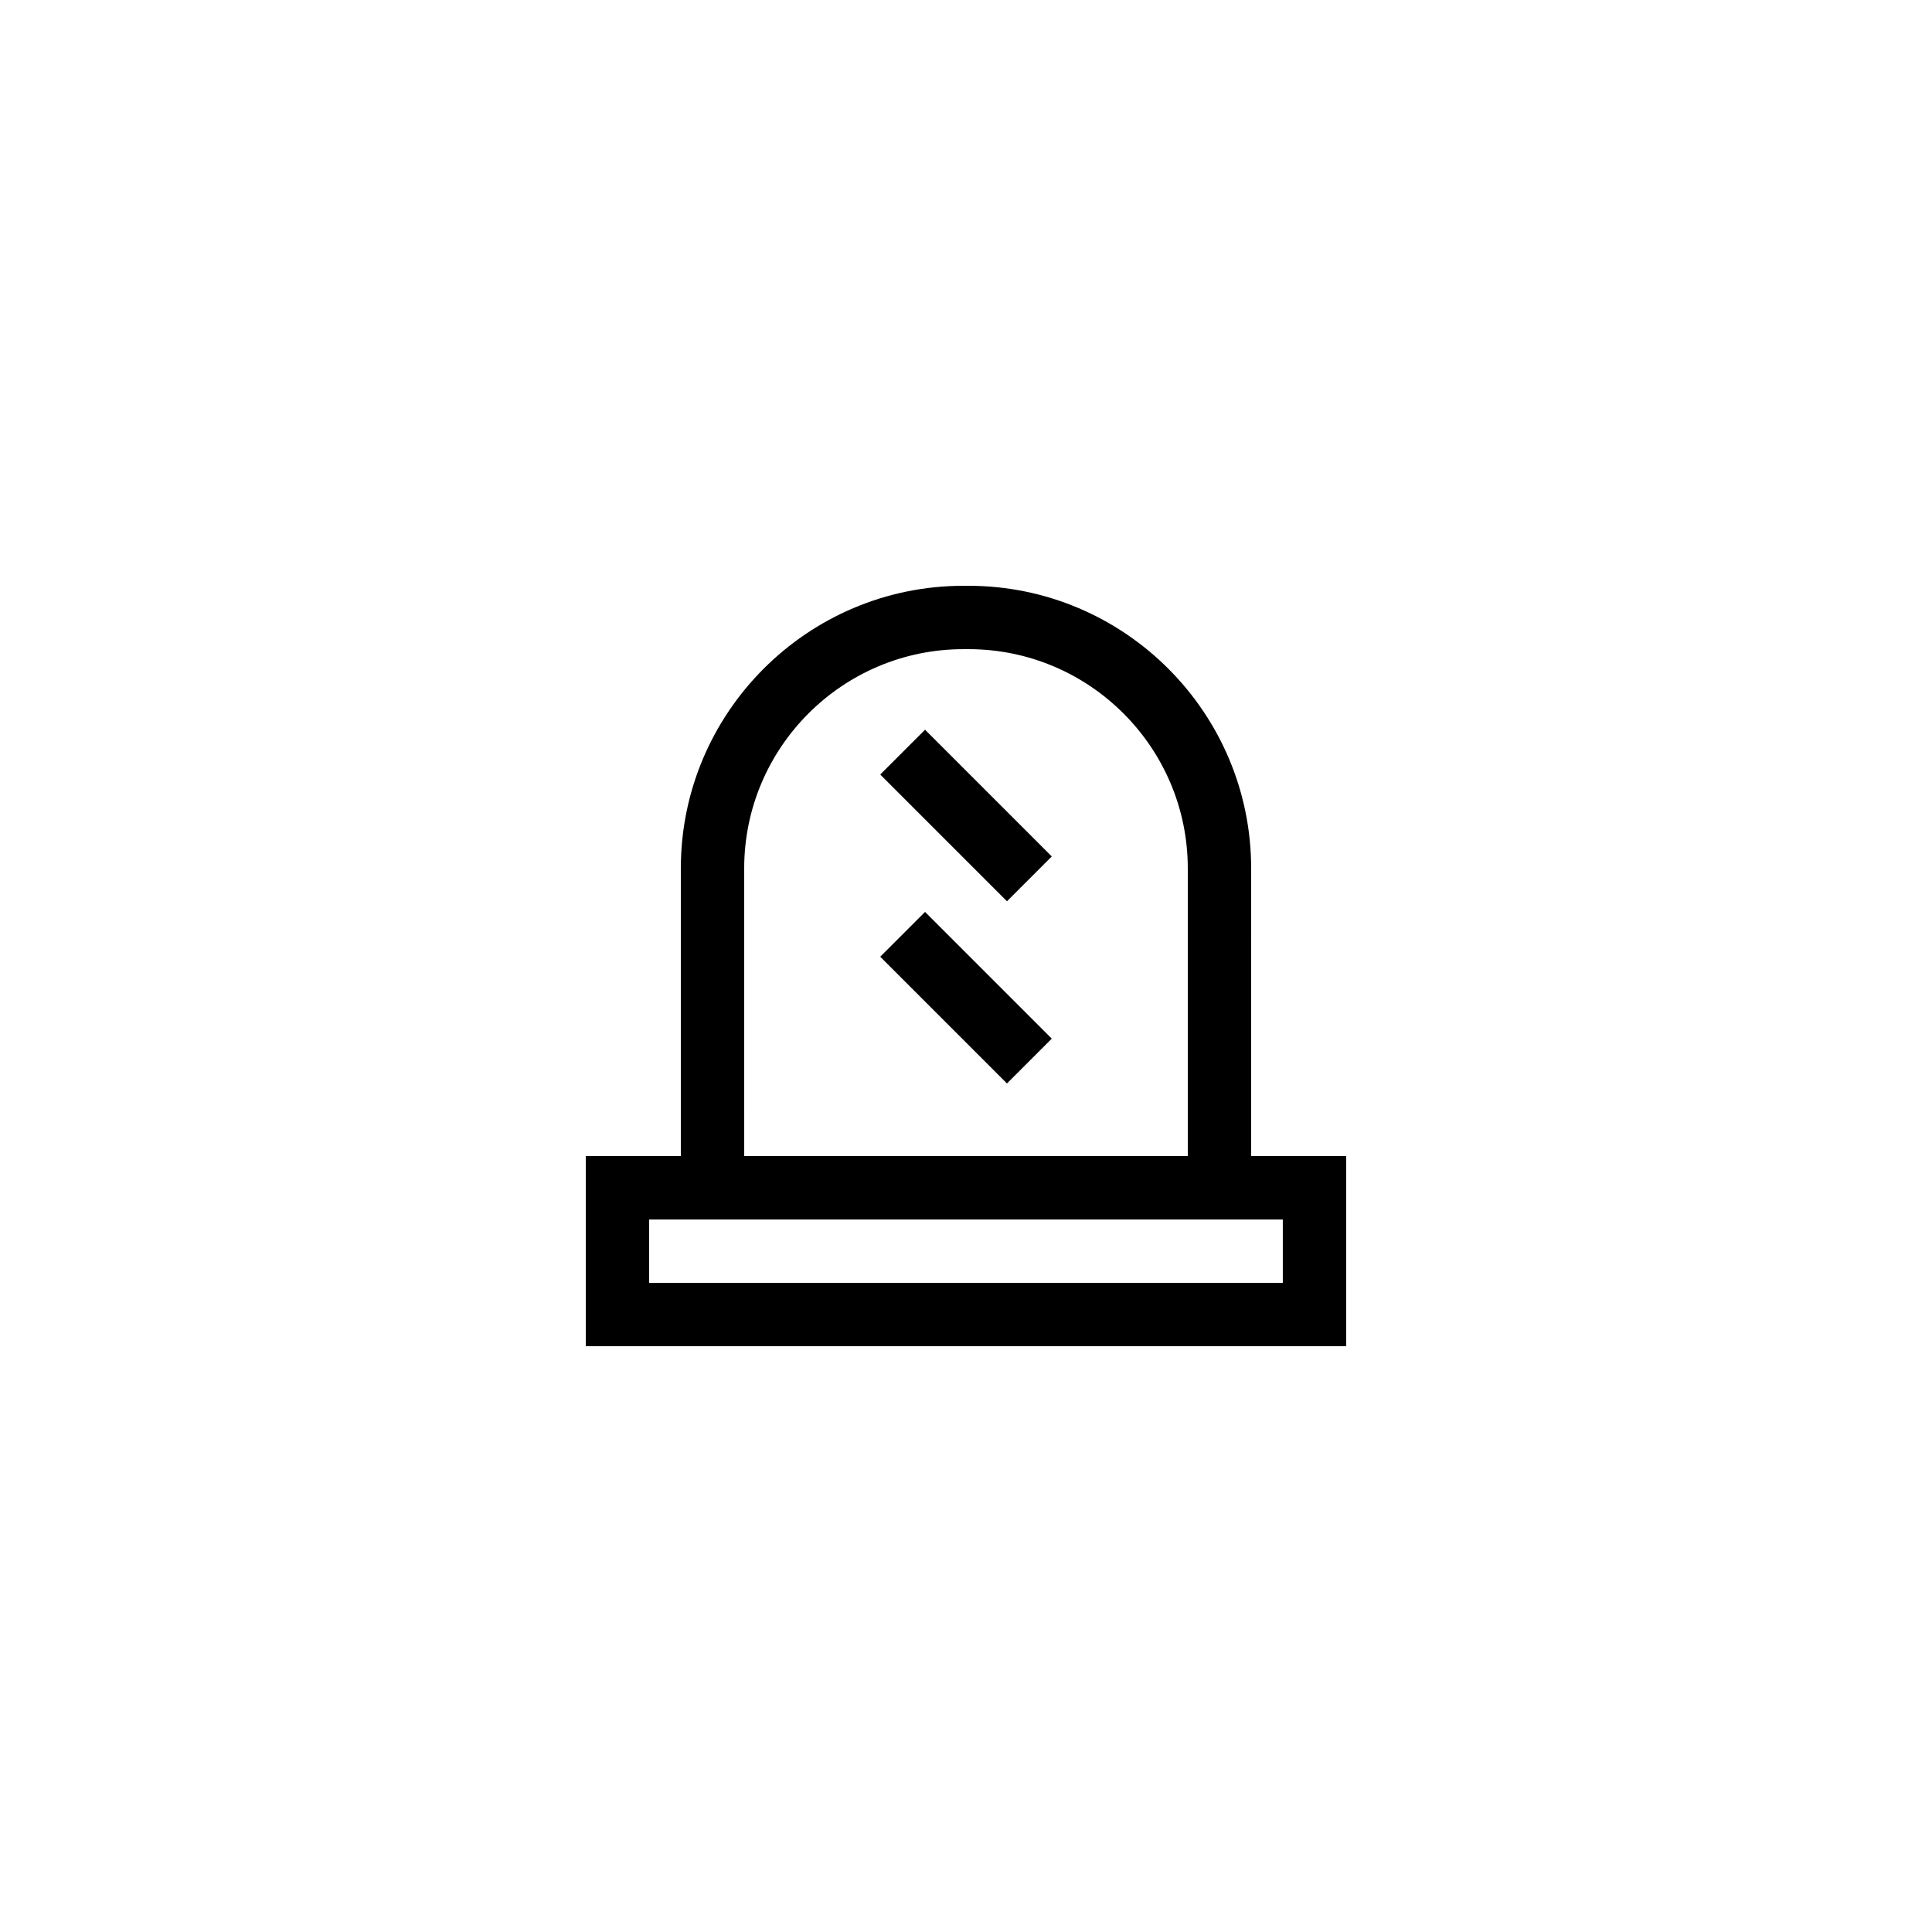 <?xml version="1.0" encoding="UTF-8"?>
<!-- Uploaded to: ICON Repo, www.svgrepo.com, Generator: ICON Repo Mixer Tools -->
<svg fill="#000000" width="800px" height="800px" version="1.1" viewBox="144 144 512 512" xmlns="http://www.w3.org/2000/svg">
 <g>
  <path d="m475.57 374.14c0-41.305-33.602-74.898-74.898-74.898h-1.344c-41.301 0-74.902 33.594-74.902 74.898v76.242h-25.191v50.383h201.52v-50.383h-25.191zm-134.35 0c0-32.039 26.066-58.105 58.102-58.105h1.344c32.039 0 58.109 26.066 58.109 58.105v76.242h-117.55zm142.74 93.035v16.793h-167.93v-16.793z"/>
  <path d="m377.27 349.26 11.875-11.875 33.586 33.586-11.875 11.875z"/>
  <path d="m377.27 397.54 11.875-11.875 33.586 33.586-11.875 11.875z"/>
 </g>
</svg>